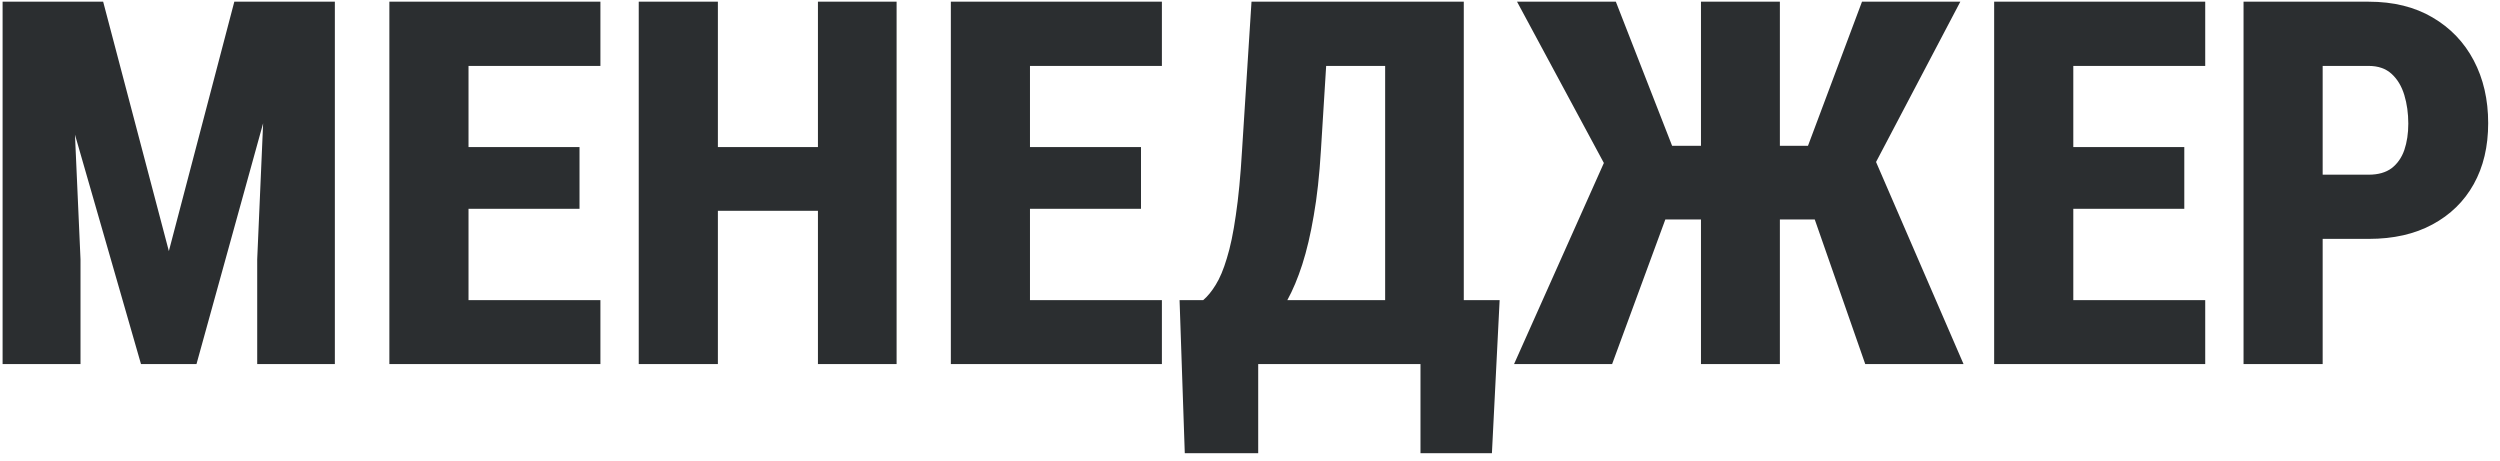 <?xml version="1.0" encoding="UTF-8"?> <svg xmlns="http://www.w3.org/2000/svg" width="103" height="19" viewBox="0 0 103 19" fill="none"><path d="M1.512 0.07H4.25L6.957 10.345L9.654 0.07H12.227L8.095 15H5.809L1.512 0.07ZM0.107 0.07H2.845L3.317 10.683V15H0.107V0.07ZM11.059 0.07H13.796V15H10.597V10.683L11.059 0.07ZM24.737 12.365V15H18.226V12.365H24.737ZM19.303 0.07V15H16.042V0.07H19.303ZM23.876 6.059V8.602H18.226V6.059H23.876ZM24.737 0.07V2.716H18.226V0.07H24.737ZM34.663 6.059V8.684H28.572V6.059H34.663ZM29.577 0.07V15H26.316V0.07H29.577ZM36.94 0.07V15H33.699V0.07H36.94ZM47.87 12.365V15H41.359V12.365H47.87ZM42.435 0.07V15H39.175V0.07H42.435ZM47.009 6.059V8.602H41.359V6.059H47.009ZM47.87 0.07V2.716H41.359V0.07H47.87ZM59.508 12.365V15H50.844V12.365H59.508ZM51.838 12.365V18.671H48.813L48.598 12.365H51.838ZM61.785 12.365L61.467 18.671H58.524V12.365H61.785ZM58.042 0.07V2.716H51.849V0.07H58.042ZM60.308 0.07V15H57.068V0.07H60.308ZM51.562 0.07H54.802L54.422 6.192C54.361 7.217 54.262 8.116 54.125 8.889C53.995 9.654 53.838 10.324 53.653 10.898C53.469 11.466 53.264 11.955 53.038 12.365C52.812 12.775 52.577 13.137 52.331 13.452C52.084 13.759 51.835 14.036 51.582 14.282C51.329 14.521 51.08 14.761 50.834 15H48.967V12.365H49.572C49.75 12.214 49.921 12.006 50.085 11.739C50.256 11.466 50.41 11.1 50.546 10.642C50.69 10.184 50.813 9.593 50.916 8.868C51.025 8.144 51.11 7.251 51.172 6.192L51.562 0.07ZM67.332 9.042L62.502 0.07H66.573L68.891 6.007H71.116L70.685 9.042H67.332ZM68.819 8.479L66.419 15H62.379L66.102 6.664L68.819 8.479ZM73.331 0.07V15H70.08V0.07H73.331ZM80.765 0.07L76.048 9.042H72.705L72.264 6.007H74.489L76.714 0.07H80.765ZM76.848 15L74.571 8.479L77.289 6.664L80.898 15H76.848ZM90.855 12.365V15H84.343V12.365H90.855ZM85.42 0.07V15H82.159V0.07H85.42ZM89.993 6.059V8.602H84.343V6.059H89.993ZM90.855 0.07V2.716H84.343V0.07H90.855ZM97.591 9.842H94.566V7.197H97.591C97.981 7.197 98.295 7.108 98.535 6.93C98.774 6.746 98.948 6.496 99.058 6.182C99.167 5.86 99.222 5.498 99.222 5.095C99.222 4.671 99.167 4.278 99.058 3.916C98.948 3.553 98.774 3.263 98.535 3.044C98.295 2.825 97.981 2.716 97.591 2.716H95.694V15H92.434V0.07H97.591C98.61 0.07 99.485 0.286 100.216 0.716C100.955 1.147 101.522 1.738 101.918 2.49C102.315 3.242 102.513 4.104 102.513 5.074C102.513 6.038 102.315 6.875 101.918 7.586C101.522 8.297 100.955 8.851 100.216 9.248C99.485 9.644 98.61 9.842 97.591 9.842Z" fill="#2B2E30"></path></svg> 